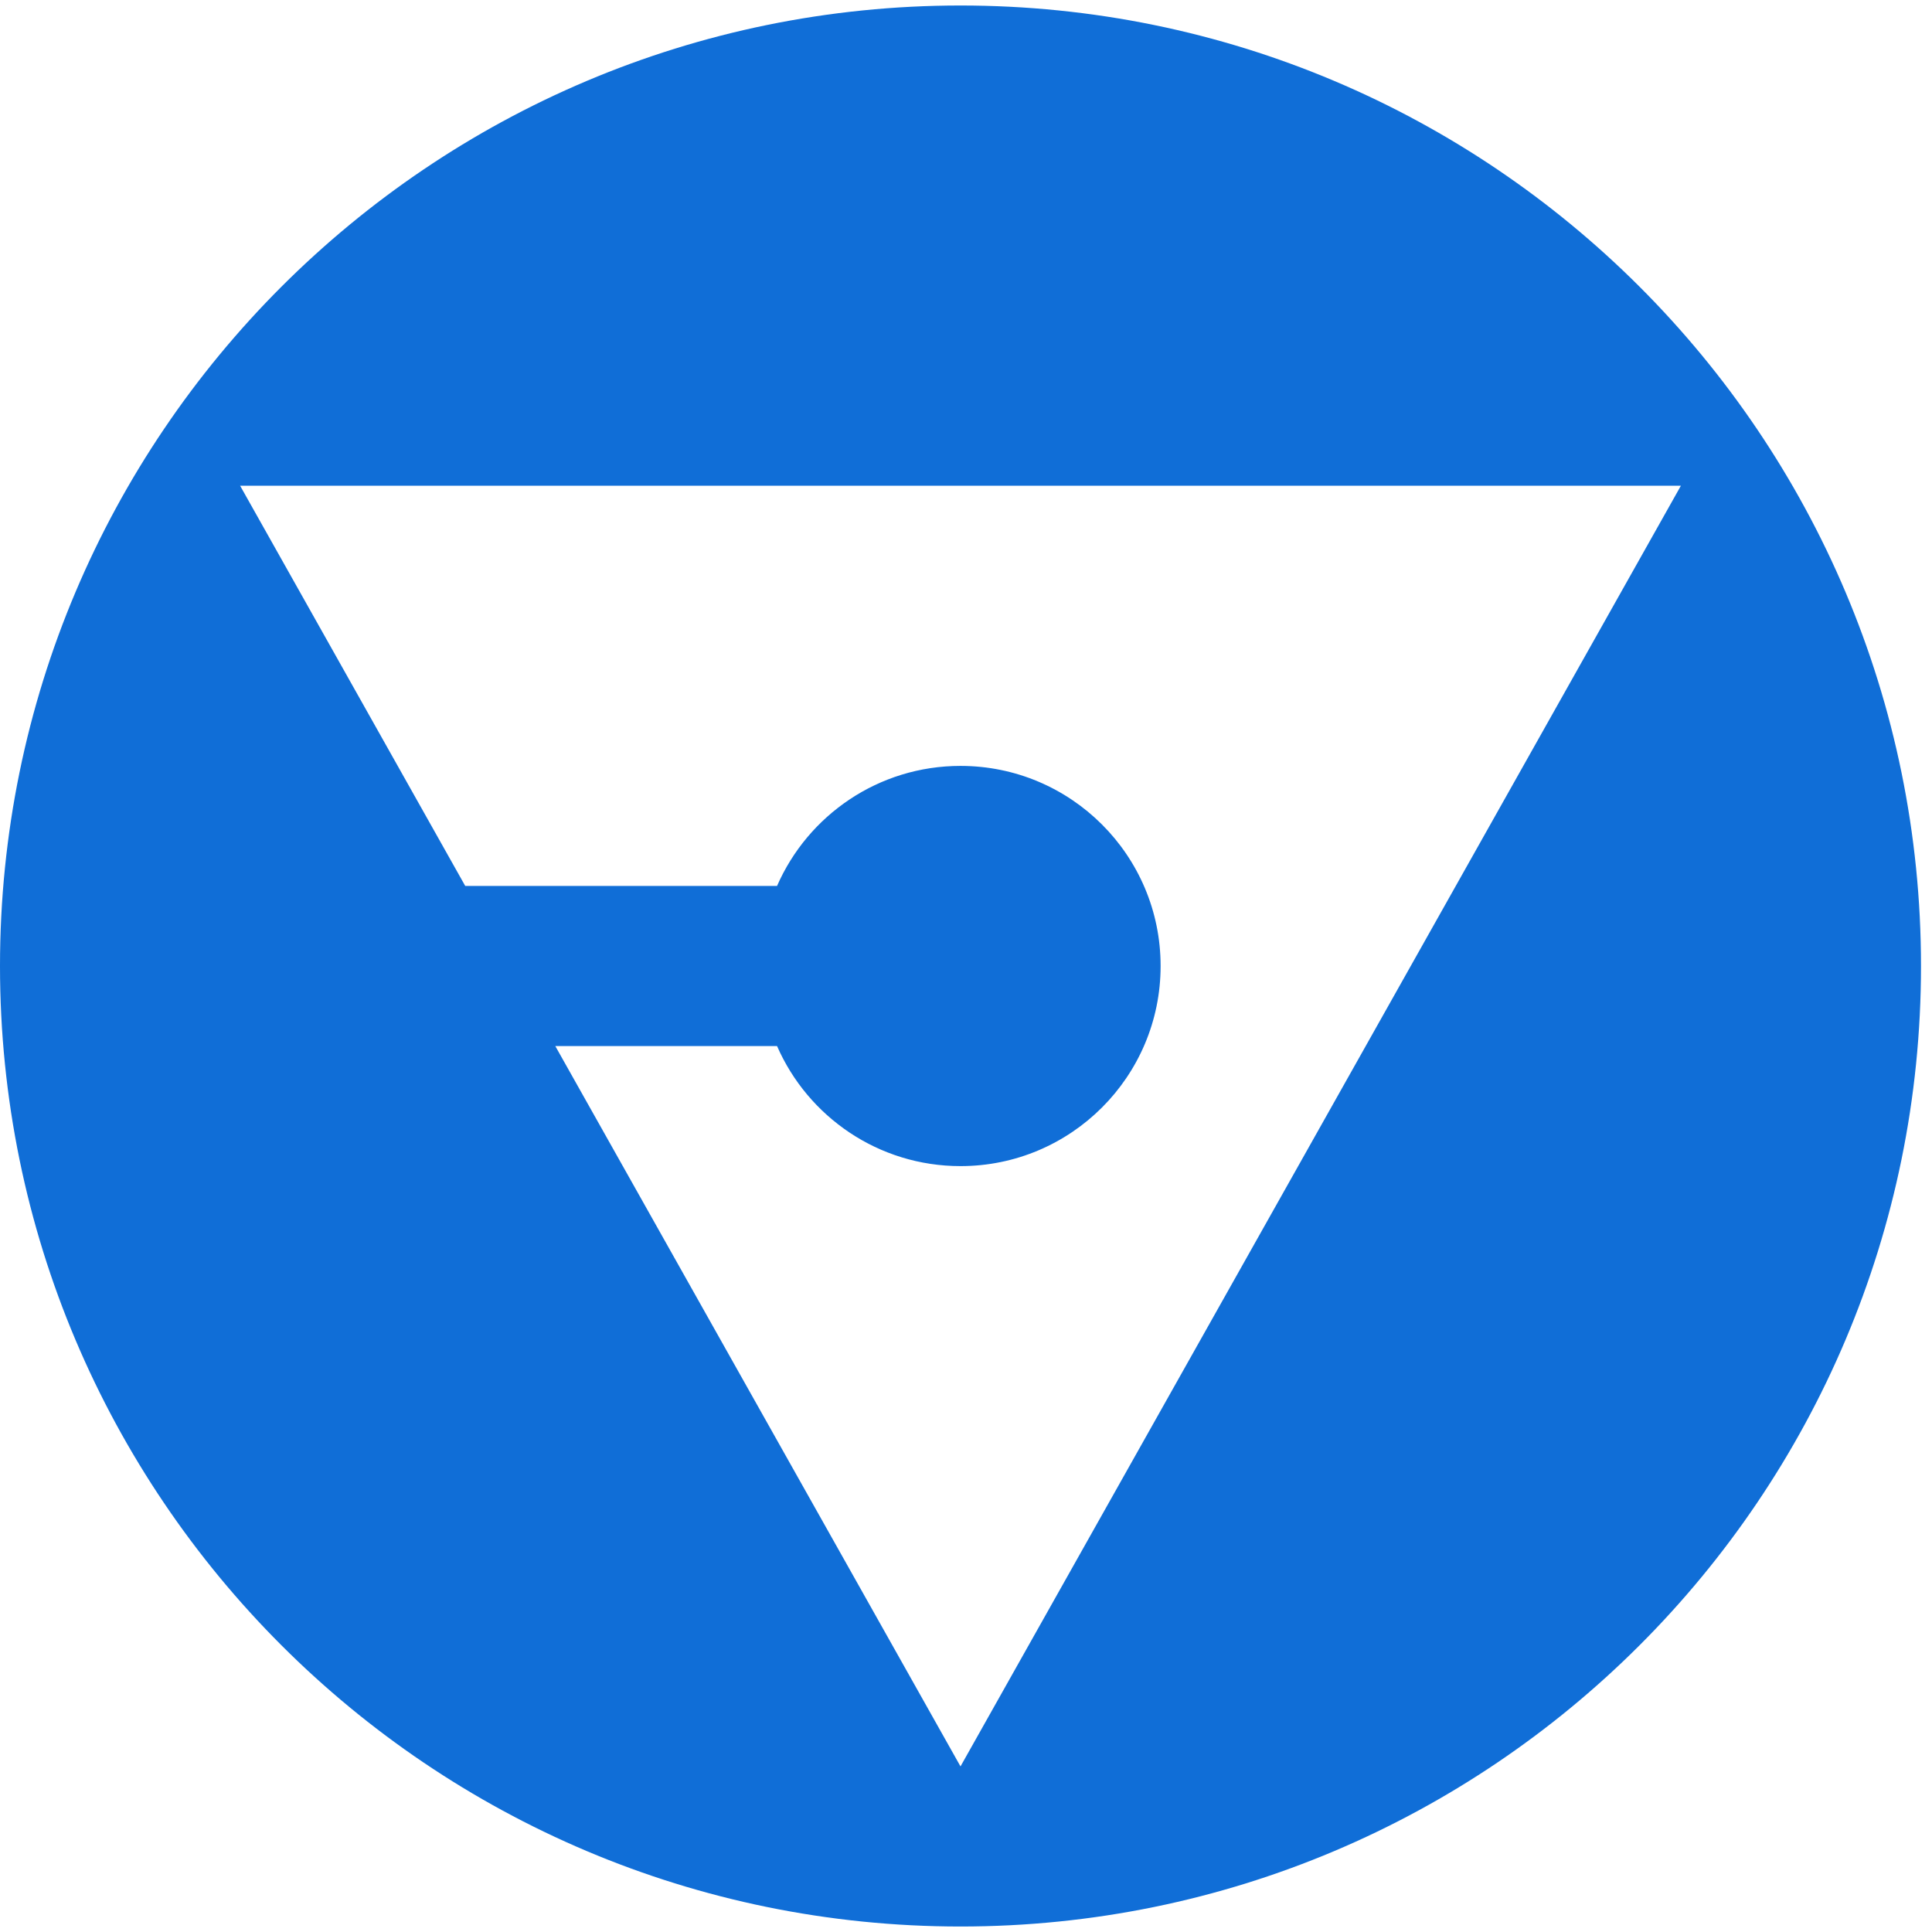 <svg xmlns="http://www.w3.org/2000/svg" width="144" height="144" viewBox="0 0 144 144" fill="none"><g clip-path="url(#clip0_21007_4496)"><path fill-rule="evenodd" clip-rule="evenodd" d="M71.59 143.591C111.129 143.591 143.18 111.538 143.18 72C143.18 32.462 111.129 0.41 71.59 0.41C32.052 0.41 0 32.462 0 72C0 111.538 32.052 143.591 71.59 143.591ZM41.388 77.966L71.59 131.658L125.283 36.205H17.898L34.676 66.034H57.916C60.218 60.767 65.474 57.086 71.59 57.086C79.827 57.086 86.505 63.763 86.505 72C86.505 80.237 79.827 86.915 71.59 86.915C65.474 86.915 60.218 83.234 57.916 77.966H41.388Z" fill="#106ED7"></path></g><defs><clipPath id="clip0_21007_4496"><rect width="144" height="144" fill="white"></rect></clipPath></defs></svg>